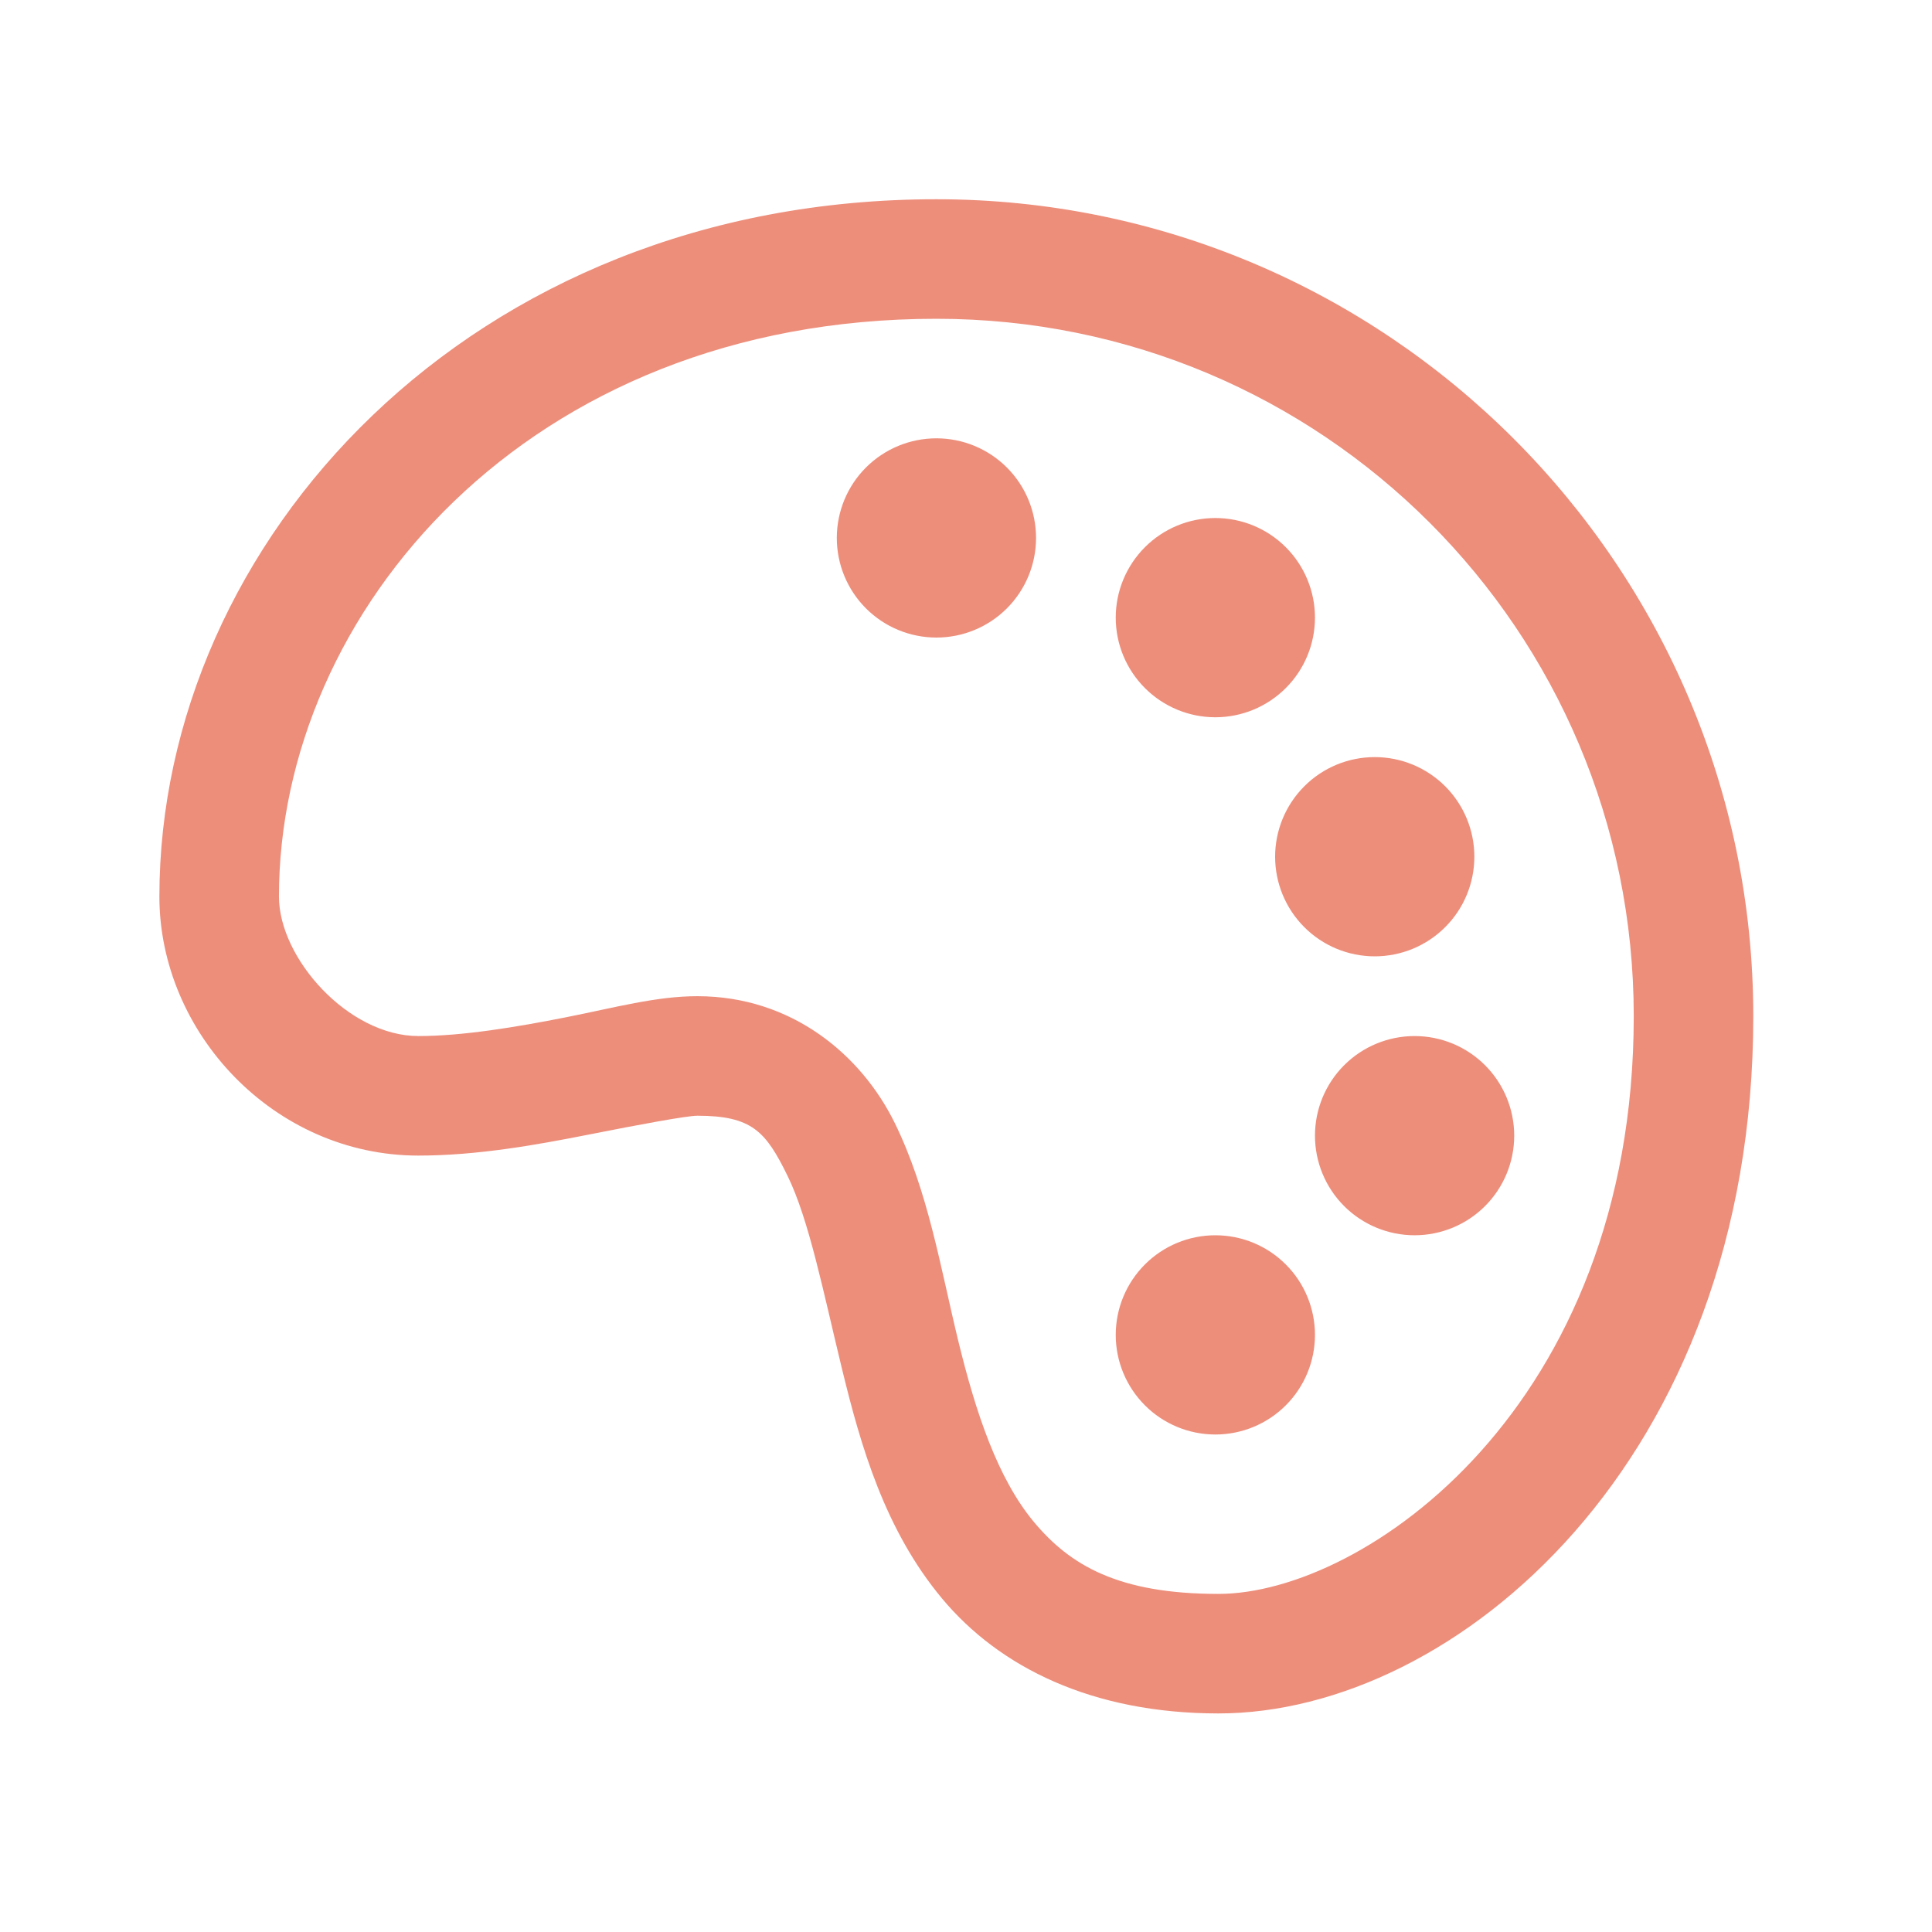 <svg width="70" height="70" viewBox="0 0 70 70" fill="none" xmlns="http://www.w3.org/2000/svg">
<path d="M33.928 7.219C16.997 7.219 5.775 19.671 5.775 32.484C5.775 37.408 9.921 41.869 15.16 41.869C17.317 41.869 19.488 41.472 21.346 41.105C23.205 40.737 24.895 40.425 25.266 40.425C27.249 40.425 27.748 41 28.531 42.596C29.314 44.192 29.829 46.808 30.508 49.601C31.187 52.393 32.058 55.43 34.134 57.919C36.211 60.408 39.57 62.081 44.148 62.081C52.725 62.081 63.525 52.946 63.525 36.816C63.525 20.496 50.248 7.219 33.928 7.219ZM33.928 11.55C47.907 11.55 59.194 22.837 59.194 36.816C59.194 50.984 49.407 57.75 44.148 57.75C40.523 57.75 38.773 56.716 37.462 55.145C36.151 53.573 35.356 51.196 34.718 48.574C34.08 45.953 33.629 43.154 32.42 40.69C31.211 38.226 28.694 36.094 25.266 36.094C23.776 36.094 22.295 36.504 20.506 36.858C18.718 37.212 16.763 37.538 15.16 37.538C12.623 37.538 10.107 34.722 10.107 32.484C10.107 22.198 19.097 11.55 33.928 11.55ZM33.928 15.881C32.971 15.881 32.053 16.262 31.376 16.938C30.699 17.615 30.319 18.533 30.319 19.491C30.319 20.448 30.699 21.366 31.376 22.043C32.053 22.72 32.971 23.1 33.928 23.1C34.886 23.1 35.804 22.72 36.481 22.043C37.158 21.366 37.538 20.448 37.538 19.491C37.538 18.533 37.158 17.615 36.481 16.938C35.804 16.262 34.886 15.881 33.928 15.881ZM44.035 18.769C43.078 18.769 42.159 19.149 41.483 19.826C40.806 20.503 40.425 21.421 40.425 22.378C40.425 23.335 40.806 24.253 41.483 24.93C42.159 25.607 43.078 25.988 44.035 25.988C44.992 25.988 45.91 25.607 46.587 24.93C47.264 24.253 47.644 23.335 47.644 22.378C47.644 21.421 47.264 20.503 46.587 19.826C45.91 19.149 44.992 18.769 44.035 18.769ZM49.81 27.431C48.852 27.431 47.934 27.811 47.258 28.488C46.581 29.165 46.2 30.083 46.2 31.041C46.2 31.998 46.581 32.916 47.258 33.593C47.934 34.27 48.852 34.65 49.81 34.65C50.767 34.65 51.685 34.27 52.362 33.593C53.039 32.916 53.419 31.998 53.419 31.041C53.419 30.083 53.039 29.165 52.362 28.488C51.685 27.811 50.767 27.431 49.81 27.431ZM51.254 37.538C50.296 37.538 49.378 37.918 48.701 38.595C48.024 39.272 47.644 40.19 47.644 41.147C47.644 42.104 48.024 43.022 48.701 43.699C49.378 44.376 50.296 44.756 51.254 44.756C52.211 44.756 53.129 44.376 53.806 43.699C54.483 43.022 54.863 42.104 54.863 41.147C54.863 40.19 54.483 39.272 53.806 38.595C53.129 37.918 52.211 37.538 51.254 37.538ZM44.035 44.756C43.078 44.756 42.159 45.136 41.483 45.813C40.806 46.49 40.425 47.408 40.425 48.366C40.425 49.323 40.806 50.241 41.483 50.918C42.159 51.595 43.078 51.975 44.035 51.975C44.992 51.975 45.91 51.595 46.587 50.918C47.264 50.241 47.644 49.323 47.644 48.366C47.644 47.408 47.264 46.49 46.587 45.813C45.91 45.136 44.992 44.756 44.035 44.756Z" fill="#ED8E7B"/>
</svg>
